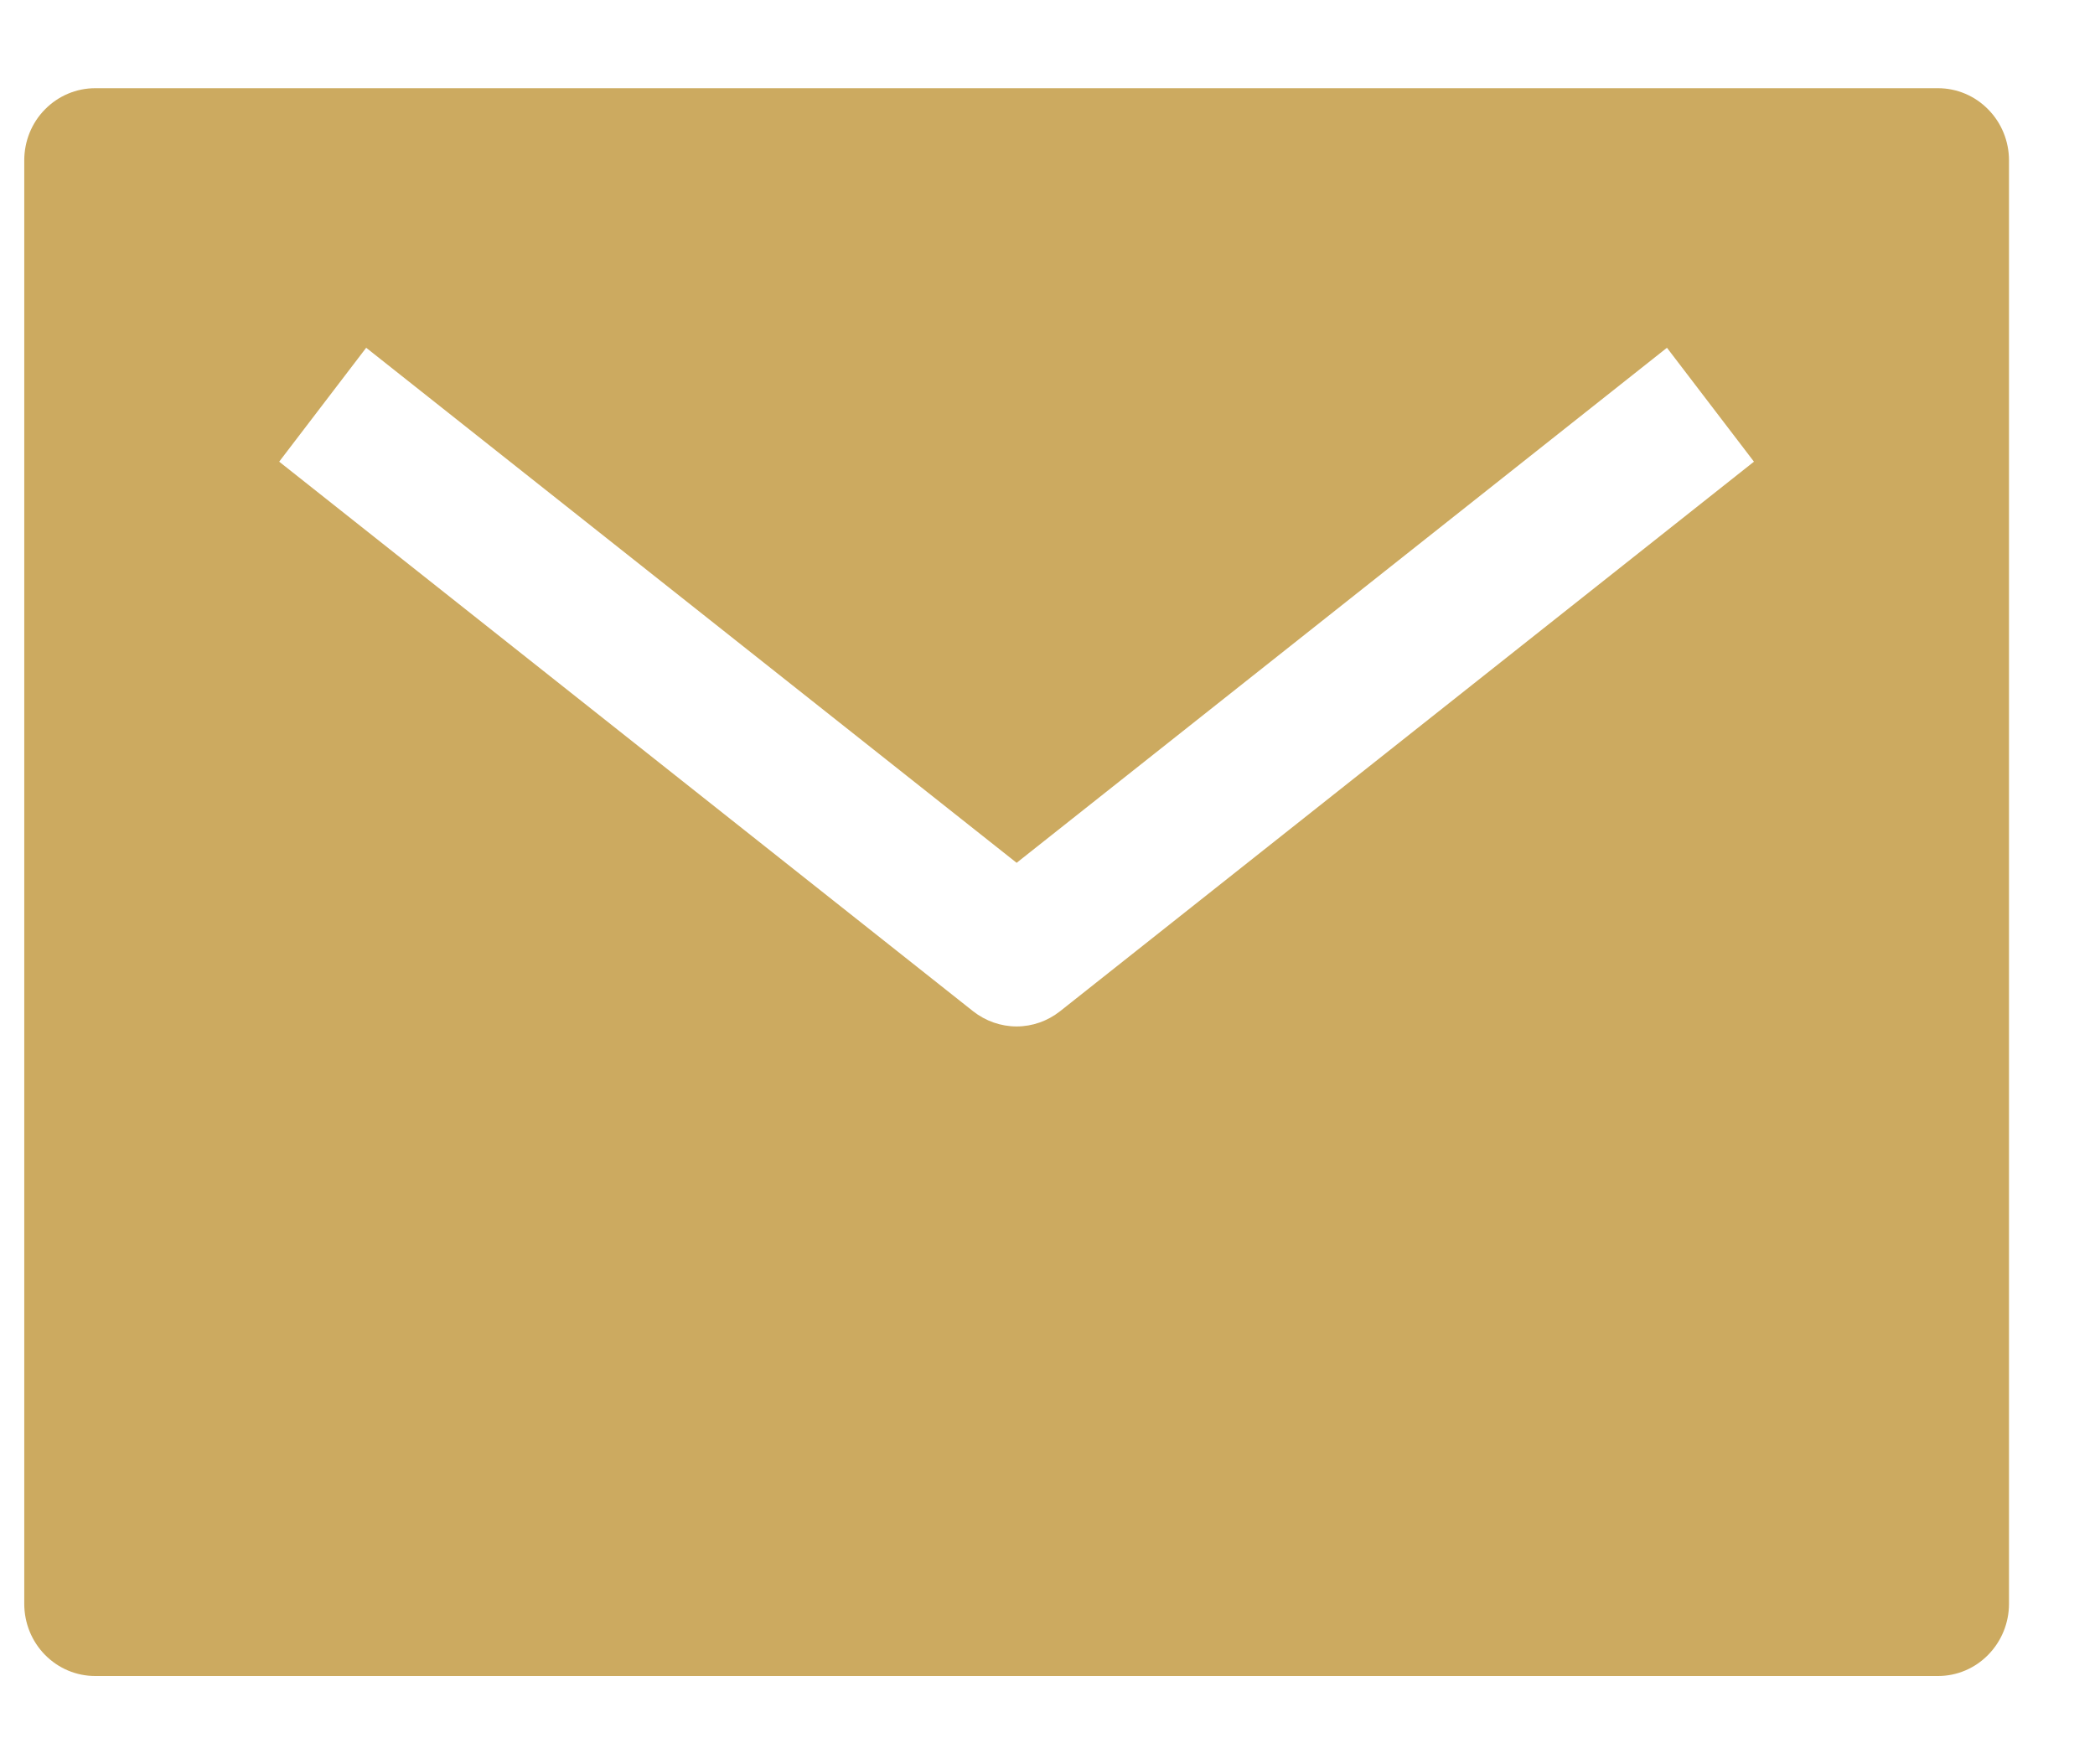<svg width="19" height="16" viewBox="0 0 19 16" fill="none" xmlns="http://www.w3.org/2000/svg">
<path d="M17.577 0.8H0.863C0.692 0.8 0.529 0.869 0.408 0.992C0.287 1.114 0.22 1.281 0.22 1.454V14.545C0.22 14.719 0.287 14.885 0.408 15.008C0.529 15.131 0.692 15.2 0.863 15.2H17.577C17.747 15.2 17.911 15.131 18.031 15.008C18.152 14.885 18.22 14.719 18.22 14.545V1.454C18.22 1.281 18.152 1.114 18.031 0.992C17.911 0.869 17.747 0.8 17.577 0.8ZM9.614 9.171C9.501 9.26 9.363 9.309 9.22 9.309C9.077 9.309 8.938 9.26 8.825 9.171L2.532 4.187L3.321 3.154L9.22 7.825L15.118 3.154L15.907 4.187L9.614 9.171Z" fill="#CCAA60"/>
</svg>
